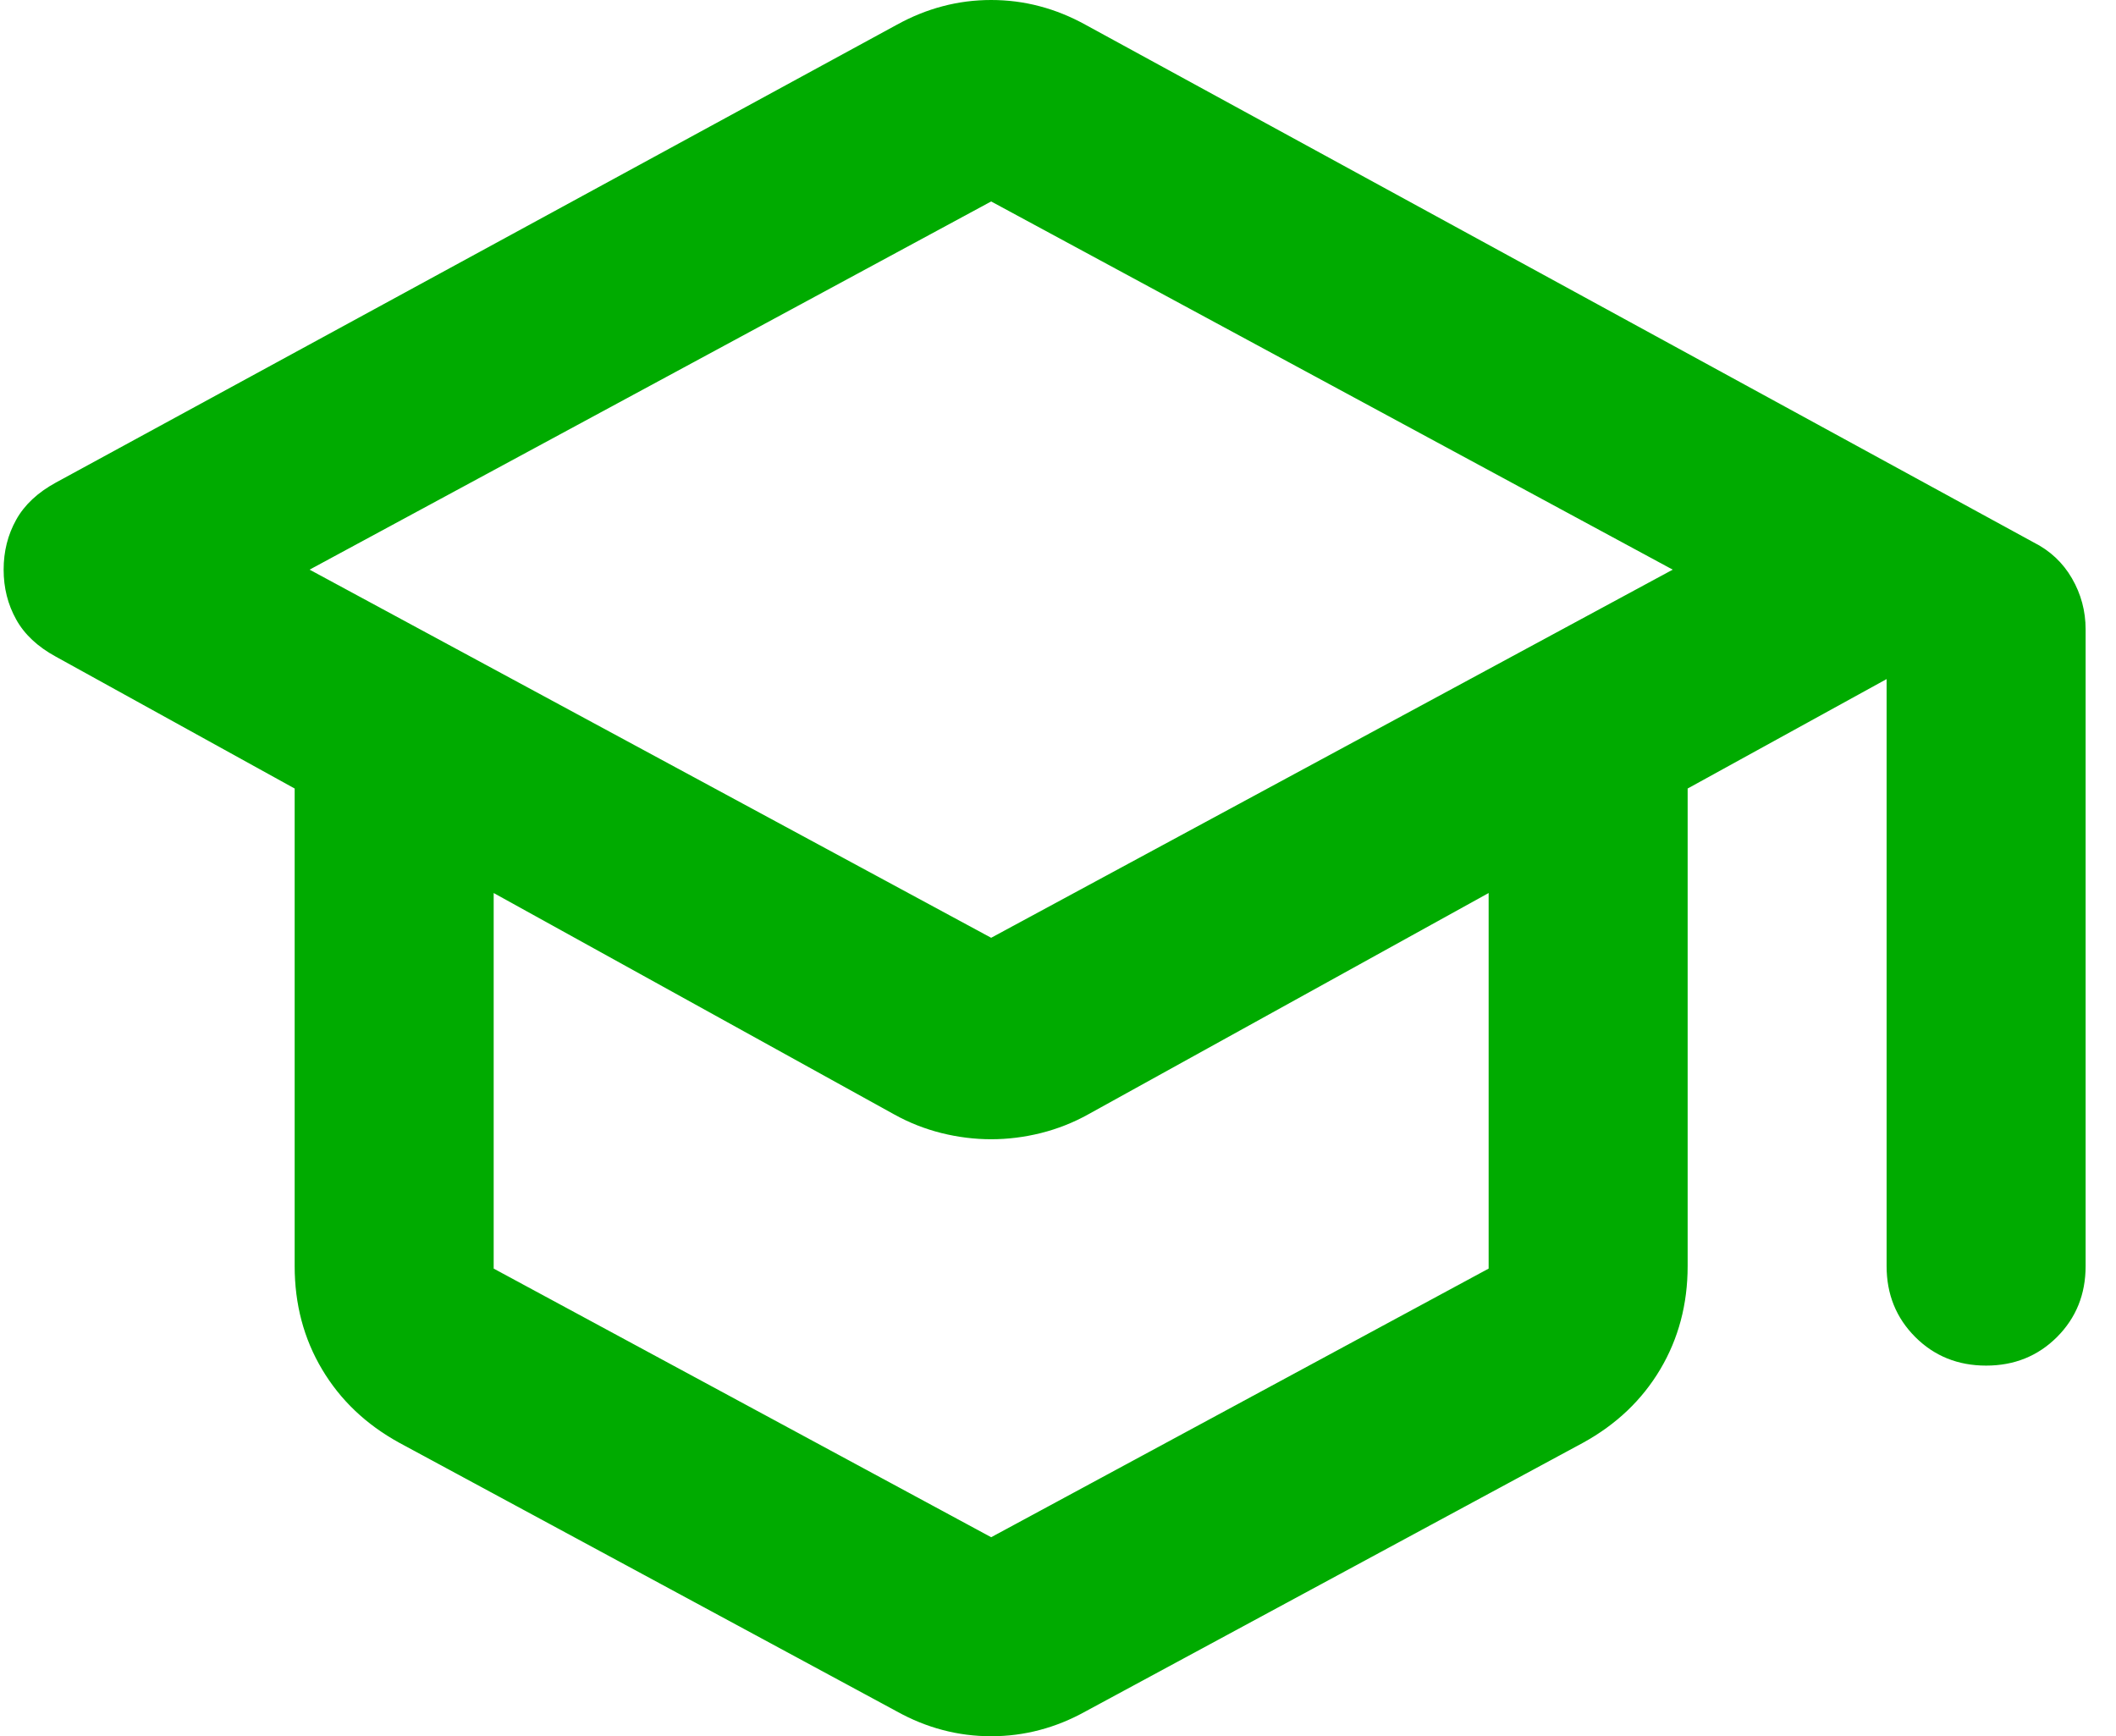 <svg xmlns="http://www.w3.org/2000/svg" width="39" height="32" viewBox="0 0 39 32" fill="none"><path d="M7.357 26.59C6.746 26.254 6.272 25.803 5.936 25.238C5.599 24.672 5.431 24.038 5.431 23.335V14.533L1.03 12.103C0.694 11.92 0.449 11.691 0.297 11.415C0.144 11.14 0.067 10.835 0.067 10.499C0.067 10.162 0.144 9.857 0.297 9.582C0.449 9.307 0.694 9.077 1.03 8.894L16.526 0.458C16.801 0.306 17.084 0.191 17.374 0.115C17.664 0.038 17.962 0 18.268 0C18.574 0 18.872 0.038 19.162 0.115C19.452 0.191 19.735 0.306 20.01 0.458L37.477 9.994C37.783 10.147 38.02 10.369 38.188 10.659C38.356 10.949 38.44 11.263 38.44 11.599V23.335C38.44 23.855 38.264 24.29 37.913 24.642C37.561 24.993 37.126 25.169 36.606 25.169C36.087 25.169 35.651 24.993 35.3 24.642C34.948 24.29 34.772 23.855 34.772 23.335V12.516L31.105 14.533V23.335C31.105 24.038 30.936 24.672 30.6 25.238C30.264 25.803 29.79 26.254 29.179 26.59L20.01 31.541C19.735 31.694 19.452 31.809 19.162 31.885C18.872 31.962 18.574 32 18.268 32C17.962 32 17.664 31.962 17.374 31.885C17.084 31.809 16.801 31.694 16.526 31.541L7.357 26.59ZM18.268 17.284L30.83 10.499L18.268 3.713L5.706 10.499L18.268 17.284ZM18.268 28.332L27.437 23.381V16.459L20.056 20.539C19.781 20.692 19.491 20.806 19.185 20.883C18.879 20.959 18.574 20.997 18.268 20.997C17.962 20.997 17.657 20.959 17.351 20.883C17.045 20.806 16.755 20.692 16.48 20.539L9.099 16.459V23.381L18.268 28.332Z" fill="#00AB00"></path></svg>